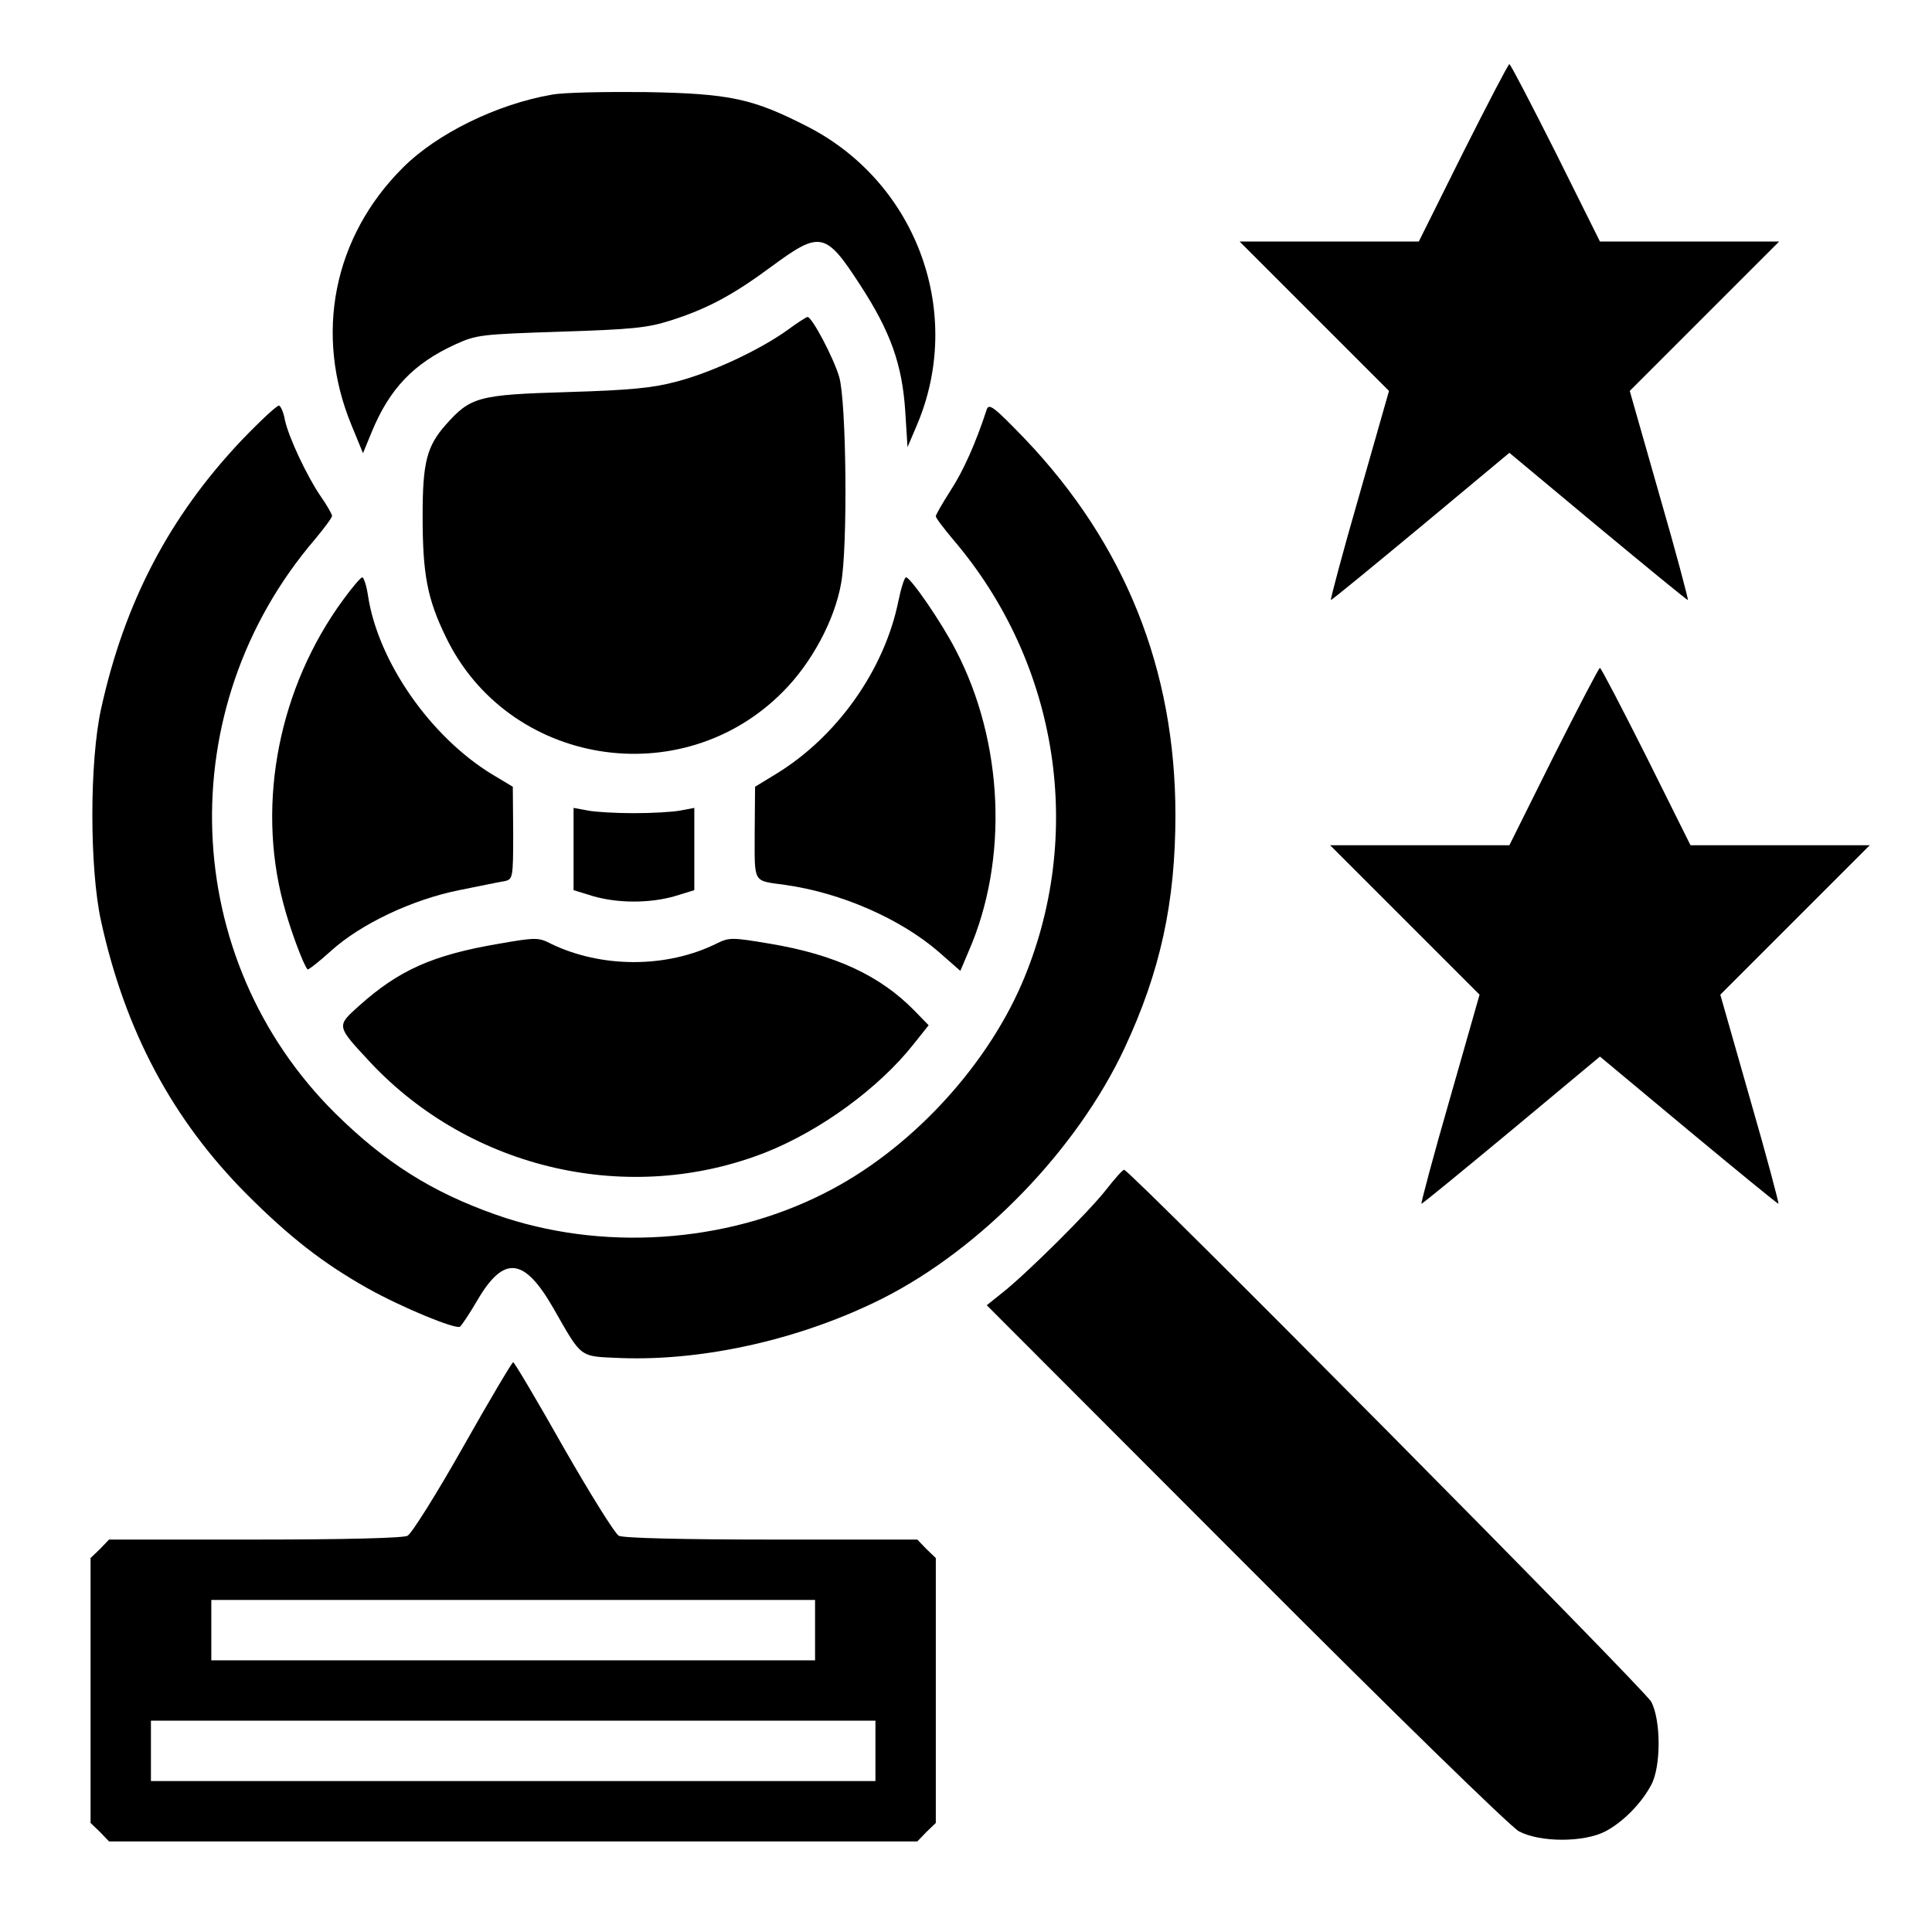 <?xml version="1.0" encoding="UTF-8"?>
<svg xmlns="http://www.w3.org/2000/svg" version="1.0" width="512pt" height="512pt" viewBox="0 0 512 512" preserveAspectRatio="xMidYMid meet">
  <g transform="translate(0,512) scale(0.1,-0.1)" fill="#000000" stroke="none">
    <path d="M3877 4715 l-117 -235 -237 0 -238 0 198 -198 198 -198 -79 -277 c-44 -152 -77 -277 -75 -277 3 0 110 88 239 195 l234 195 234 -195 c129 -107 236 -195 239 -195 2 0 -31 125 -75 277 l-79 277 198 198 198 198 -238 0 -237 0 -117 235 c-65 129 -120 235 -123 235 -3 0 -58 -106 -123 -235z"></path>
    <path d="M1462 4869 c-145 -25 -304 -103 -394 -193 -185 -184 -236 -443 -136 -684 l30 -73 23 56 c47 114 110 181 221 232 57 26 68 27 279 34 188 6 230 10 290 29 98 31 166 67 270 144 129 95 143 92 235 -50 80 -123 111 -210 119 -334 l6 -95 23 54 c129 297 4 644 -285 794 -148 76 -207 89 -433 93 -107 1 -219 -1 -248 -7z"></path>
    <path d="M2085 4244 c-73 -52 -199 -111 -291 -135 -63 -17 -122 -23 -289 -28 -239 -7 -258 -13 -324 -87 -50 -57 -61 -99 -61 -241 0 -154 12 -219 61 -320 164 -342 625 -418 894 -146 76 76 137 190 154 287 18 97 14 482 -5 547 -15 51 -72 159 -84 159 -3 0 -28 -16 -55 -36z"></path>
    <path d="M640 3953 c-191 -202 -310 -429 -372 -711 -31 -140 -31 -424 0 -564 64 -291 189 -525 386 -723 113 -113 201 -182 320 -249 91 -51 232 -109 245 -102 4 3 25 34 46 70 70 120 124 114 201 -20 78 -136 67 -128 180 -133 223 -8 480 51 693 158 261 132 515 394 641 663 95 203 135 387 135 618 0 386 -134 719 -399 997 -81 84 -95 95 -101 78 -29 -89 -62 -163 -96 -215 -21 -33 -39 -64 -39 -68 0 -5 21 -32 46 -62 281 -329 351 -786 181 -1179 -99 -227 -301 -442 -522 -553 -263 -134 -593 -155 -871 -57 -170 60 -293 138 -425 268 -414 410 -438 1073 -55 1521 25 30 46 58 46 63 0 4 -14 29 -31 53 -36 53 -84 155 -94 201 -3 18 -10 35 -15 38 -4 3 -49 -39 -100 -92z"></path>
    <path d="M909 3530 c-169 -231 -229 -534 -159 -801 17 -67 54 -166 65 -178 2 -2 30 20 61 48 79 72 216 137 341 162 54 11 108 22 121 24 21 5 22 9 22 128 l-1 122 -55 33 c-164 100 -303 300 -329 475 -4 26 -11 47 -15 47 -4 0 -27 -27 -51 -60z"></path>
    <path d="M2381 3528 c-37 -184 -164 -362 -326 -460 l-54 -33 -1 -122 c0 -136 -6 -126 80 -138 150 -21 306 -90 407 -177 l58 -51 22 52 c106 242 93 554 -34 798 -38 74 -120 193 -132 193 -4 0 -13 -28 -20 -62z"></path>
    <path d="M4117 3115 l-117 -235 -237 0 -238 0 198 -198 198 -198 -79 -277 c-44 -152 -77 -277 -75 -277 3 0 110 88 239 195 l234 195 234 -195 c129 -107 236 -195 239 -195 2 0 -31 125 -75 277 l-79 277 198 198 198 198 -238 0 -237 0 -117 235 c-65 129 -120 235 -123 235 -3 0 -58 -106 -123 -235z"></path>
    <path d="M1520 2870 l0 -109 52 -16 c66 -19 150 -19 216 0 l52 16 0 109 0 109 -37 -7 c-21 -4 -76 -7 -123 -7 -47 0 -102 3 -122 7 l-38 7 0 -109z"></path>
    <path d="M1322 2619 c-176 -30 -265 -70 -371 -165 -60 -54 -60 -52 30 -149 267 -285 687 -381 1048 -239 146 58 301 171 393 288 l39 49 -38 39 c-90 92 -209 148 -382 177 -101 17 -108 17 -141 1 -132 -66 -306 -66 -440 -1 -33 17 -40 17 -138 0z"></path>
    <path d="M2932 1968 c-44 -57 -212 -224 -277 -275 l-40 -32 685 -686 c396 -397 702 -695 725 -708 56 -30 173 -30 230 0 47 25 95 74 121 123 26 48 26 171 0 220 -16 32 -1382 1410 -1397 1410 -4 0 -25 -24 -47 -52z"></path>
    <path d="M1227 1285 c-70 -124 -136 -229 -147 -235 -12 -6 -164 -10 -405 -10 l-386 0 -24 -25 -25 -24 0 -351 0 -351 25 -24 24 -25 1071 0 1071 0 24 25 25 24 0 351 0 351 -25 24 -24 25 -386 0 c-238 0 -393 4 -405 10 -10 5 -76 111 -147 235 -70 124 -130 225 -133 225 -3 0 -63 -101 -133 -225z m933 -485 l0 -80 -800 0 -800 0 0 80 0 80 800 0 800 0 0 -80z m160 -320 l0 -80 -960 0 -960 0 0 80 0 80 960 0 960 0 0 -80z"></path>
  </g>
</svg>
